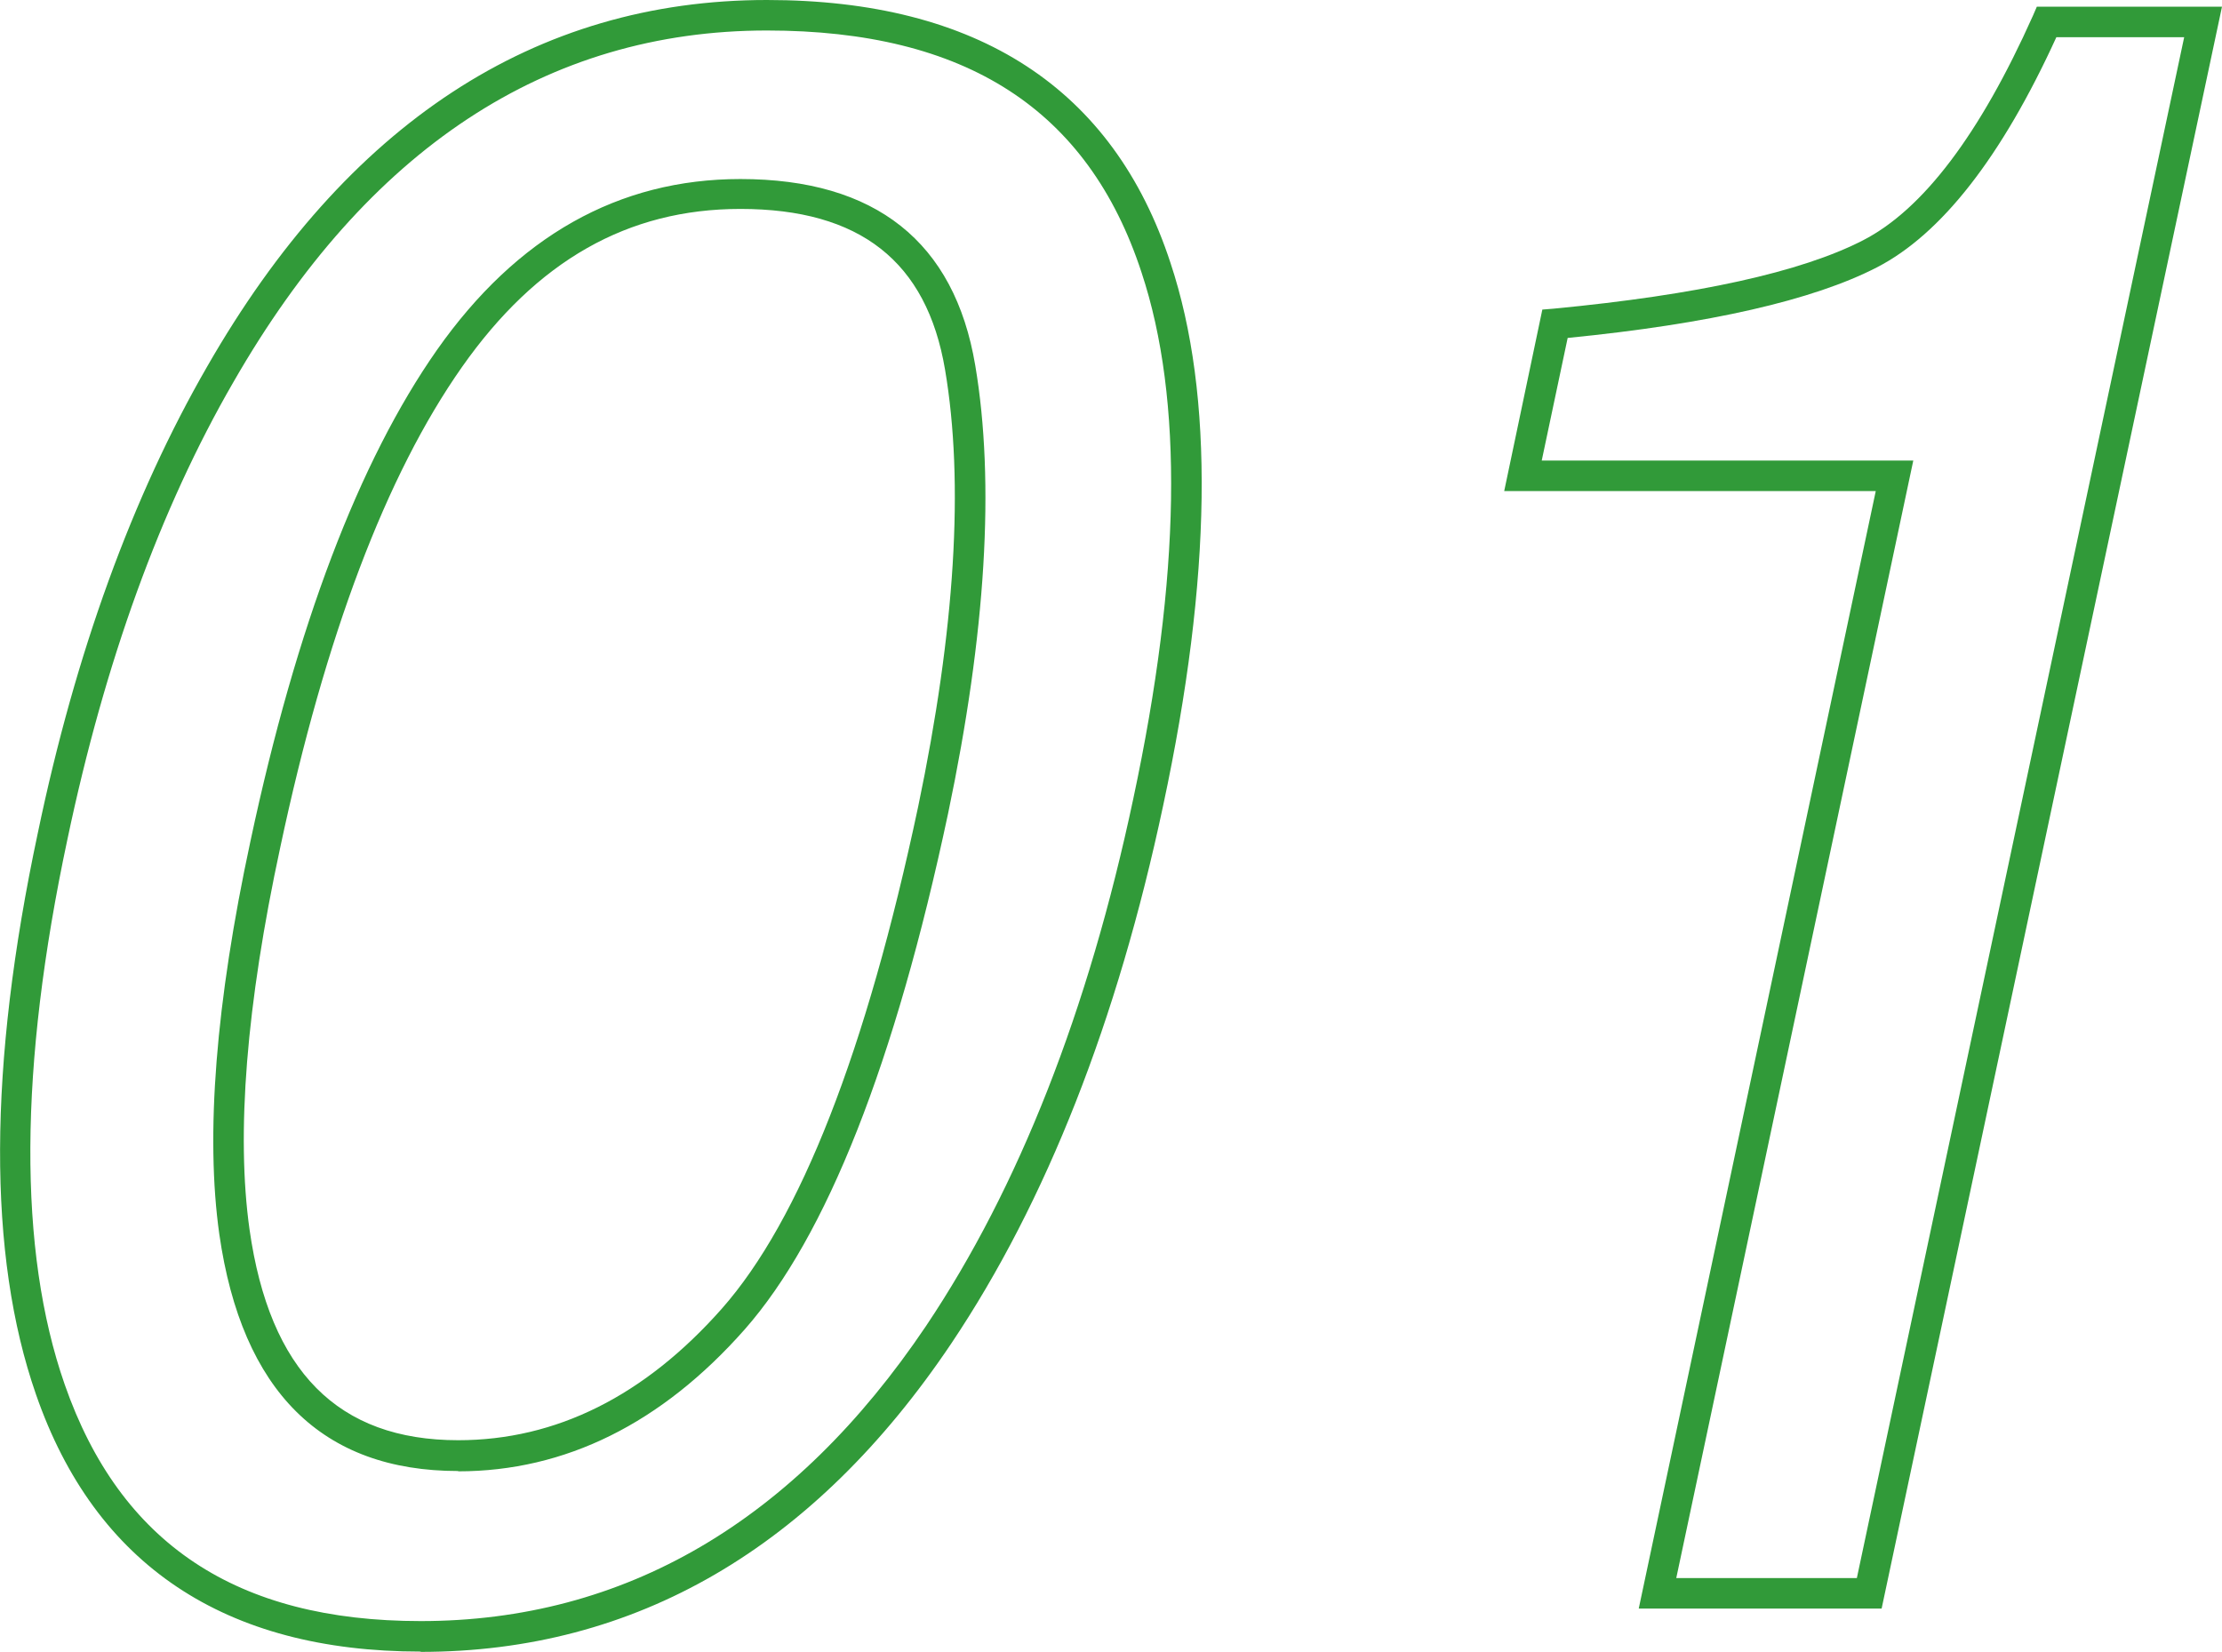 <?xml version="1.0" encoding="UTF-8"?><svg id="_レイヤー_2" xmlns="http://www.w3.org/2000/svg" width="72.84" height="54.15" viewBox="0 0 72.84 54.15"><g id="_レイヤー_1-2"><path d="M13.79,54.15c-6.42,0-10.67-2.84-12.61-8.43-1.59-4.57-1.57-10.76.06-18.41,1.23-5.9,3.1-11.04,5.55-15.29C11.36,4.05,17.54,0,25.14,0c6.91,0,11.36,2.9,13.23,8.62,1.44,4.33,1.36,10.31-.24,17.79-1.5,7.06-3.83,12.99-6.94,17.63-4.51,6.72-10.36,10.12-17.4,10.12ZM25.14,1c-7.22,0-13.1,3.88-17.49,11.53-2.4,4.15-4.22,9.19-5.44,14.99-1.59,7.46-1.62,13.48-.09,17.87,1.82,5.22,5.63,7.76,11.67,7.76,6.68,0,12.25-3.26,16.57-9.68,3.03-4.52,5.32-10.34,6.79-17.28,1.56-7.3,1.65-13.1.27-17.26h0c-1.75-5.34-5.76-7.93-12.28-7.93ZM15.02,48.23c-4.46,0-7.09-2.61-7.83-7.76-.46-3.25-.12-7.59,1.02-12.89,1.5-7.04,3.56-12.46,6.11-16.1,2.62-3.73,5.96-5.61,9.95-5.61,4.43,0,7.02,2.06,7.7,6.11.65,3.84.35,8.78-.89,14.69h0c-1.74,8.19-3.99,13.88-6.67,16.92-2.72,3.08-5.88,4.65-9.39,4.65ZM24.27,6.85c-3.69,0-6.68,1.7-9.13,5.19-2.48,3.53-4.48,8.82-5.95,15.73-1.12,5.19-1.45,9.41-1.01,12.54.66,4.65,2.9,6.91,6.84,6.91,3.21,0,6.11-1.45,8.64-4.31,2.57-2.91,4.74-8.45,6.44-16.47,1.21-5.79,1.51-10.61.88-14.32-.6-3.55-2.79-5.27-6.71-5.27Z" style="fill:#319a39; stroke-width:0px;"/><path d="M61.68,52.74h-7.96l7.77-36.64h-12.18l1.25-5.95.37-.03c4.71-.45,8.12-1.2,10.14-2.24,1.97-1.01,3.84-3.49,5.57-7.36l.13-.3h6.07l-11.16,52.53ZM54.95,51.74h5.92L71.6,1.22h-4.19c-1.79,3.92-3.77,6.46-5.89,7.55-2.08,1.07-5.48,1.85-10.13,2.31l-.85,4.02h12.18l-7.77,36.64Z" style="fill:#319a39; stroke-width:0px;"/></g></svg>
